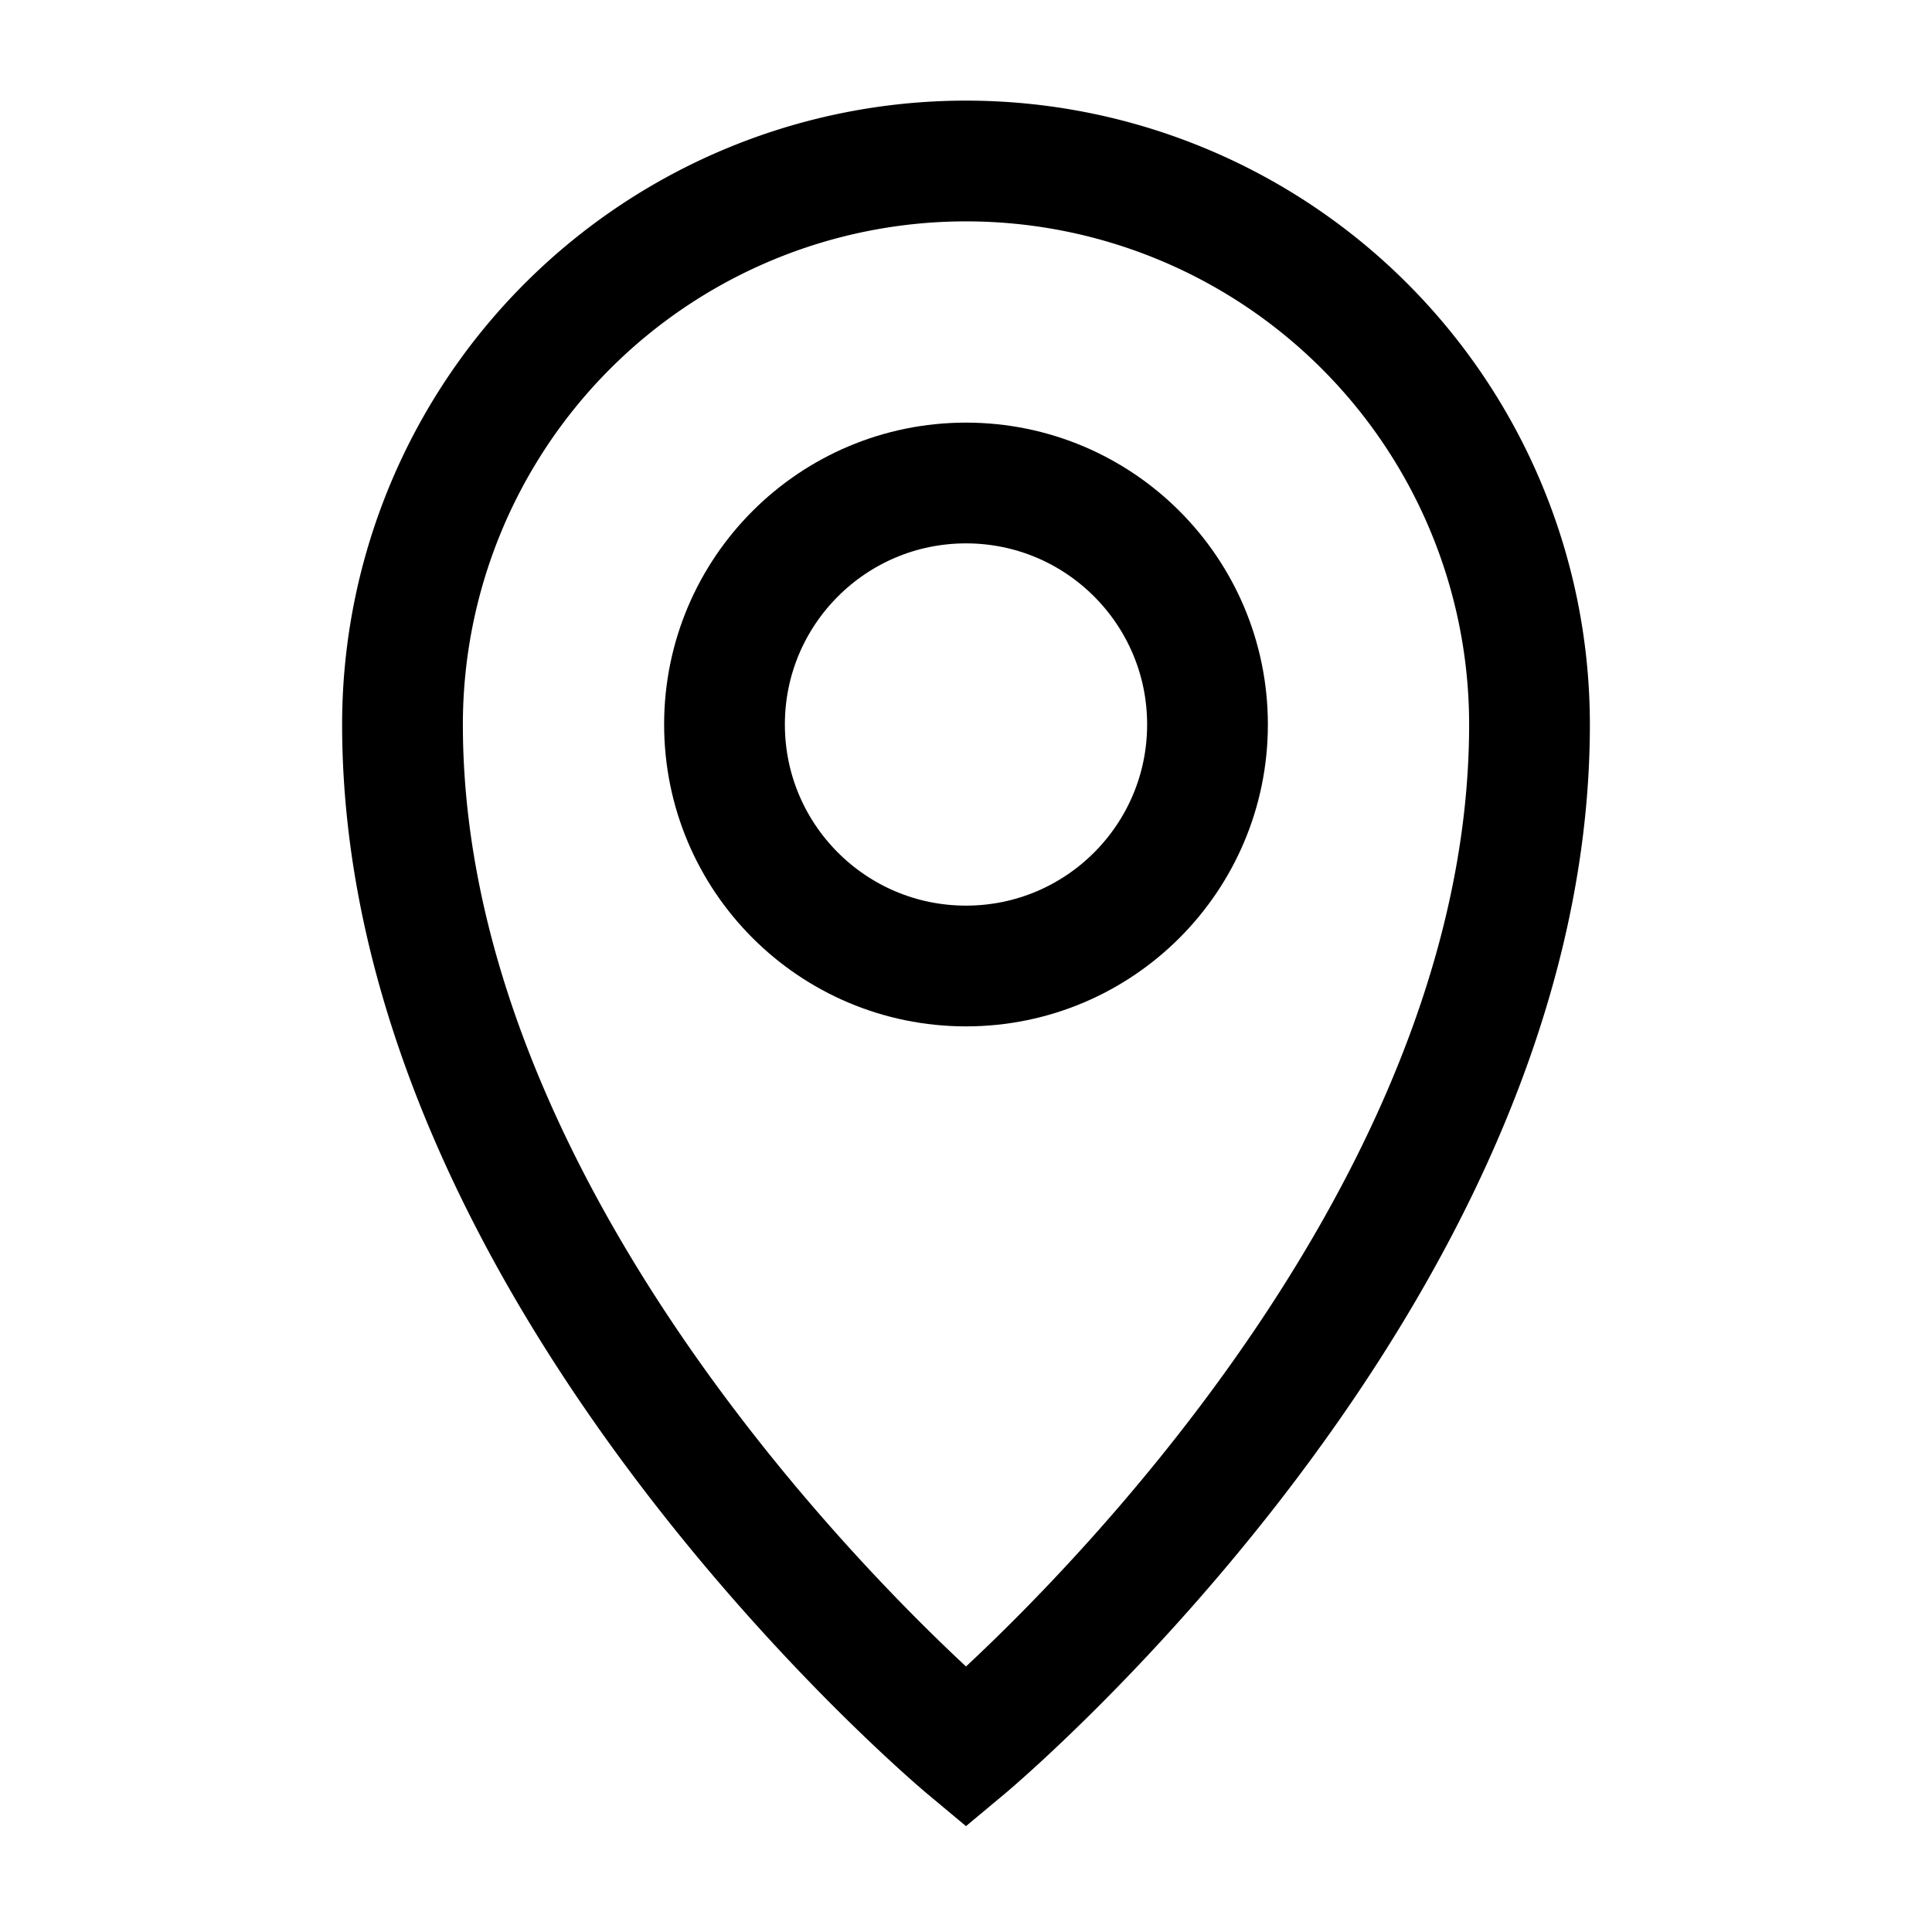 <?xml version="1.0" encoding="utf-8"?>
<svg width="800px" height="800px" viewBox="0 0 24 24" id="location_pointer_mark" data-name="location pointer mark" xmlns="http://www.w3.org/2000/svg">
  <rect id="Rectangle" width="24" height="24" fill="none"/>
  <path id="Oval" d="M7,19.708S14,13.866,14,7A7,7,0,0,0,0,7C0,13.866,7,19.708,7,19.708Z" transform="translate(5 2)" fill="none" stroke="#000000" stroke-miterlimit="10" stroke-width="1.5"/>
  <circle id="Oval_2" data-name="Oval 2" cx="3" cy="3" r="3" transform="translate(9 6)" fill="none" stroke="#000000" stroke-miterlimit="10" stroke-width="1.5"/>
</svg>